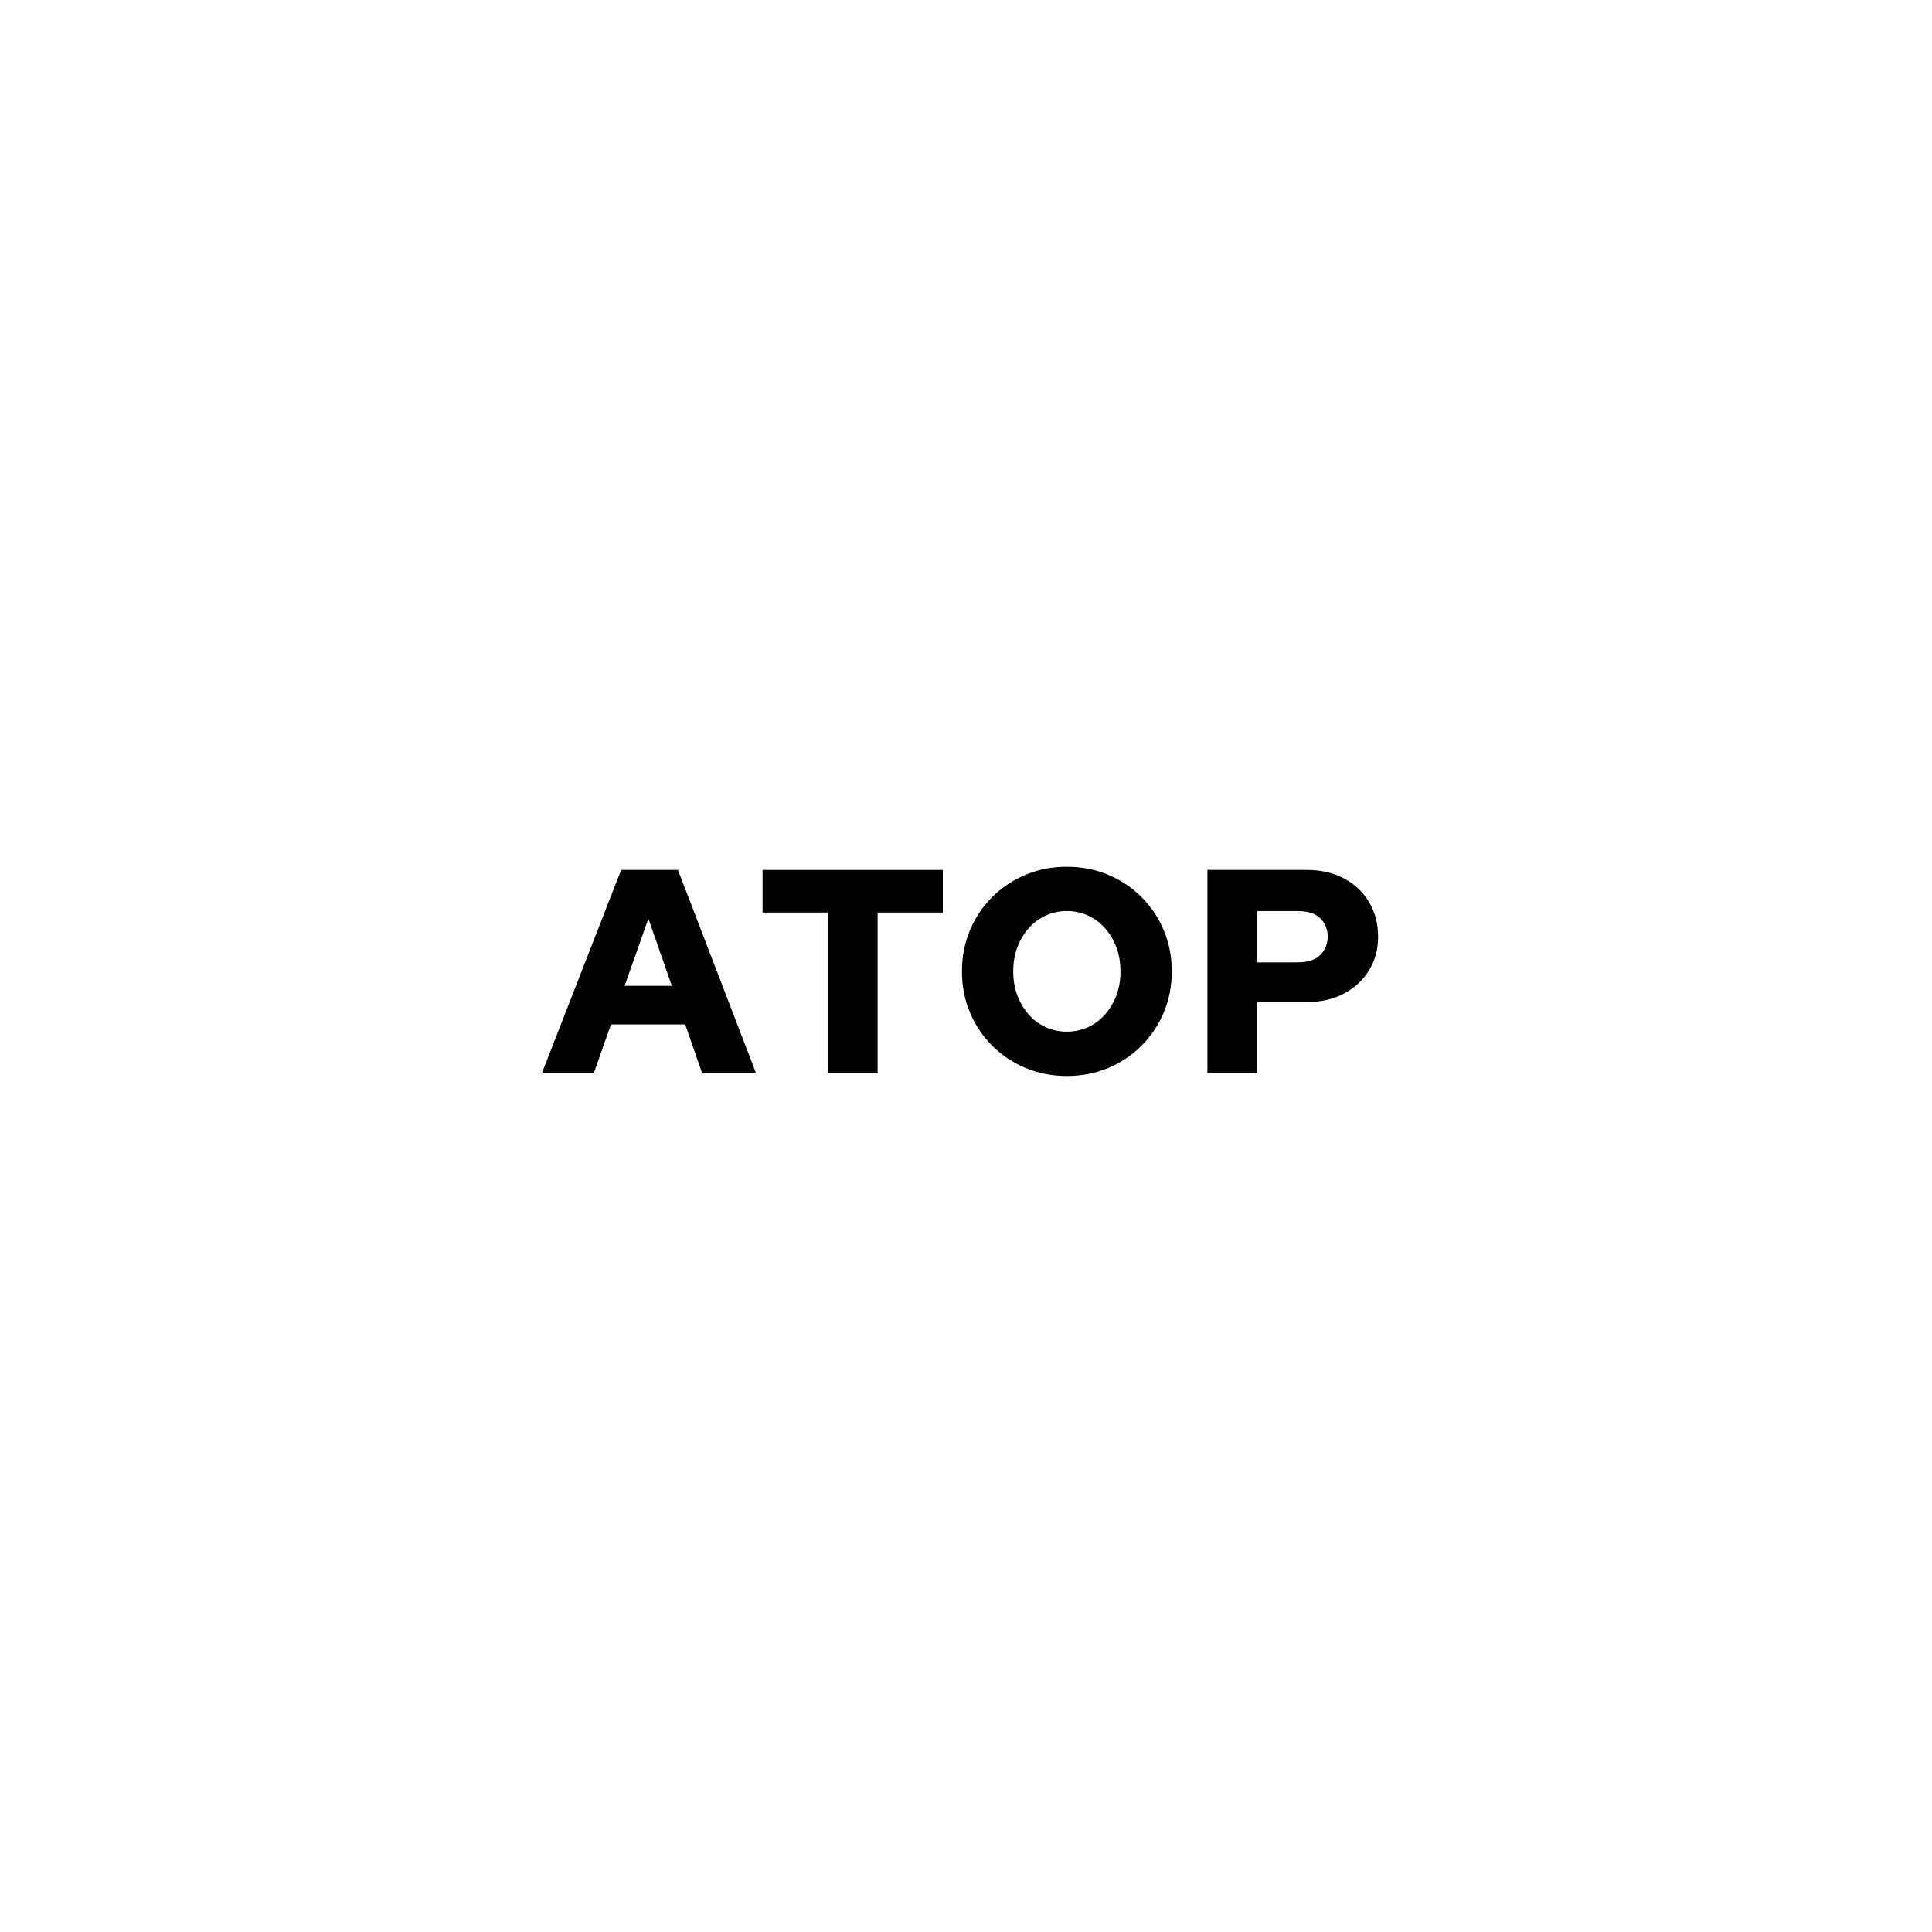 <?xml version="1.0" encoding="utf-8"?>
<!-- Generator: Adobe Illustrator 27.7.0, SVG Export Plug-In . SVG Version: 6.00 Build 0)  -->
<svg version="1.1" id="Layer_1" xmlns="http://www.w3.org/2000/svg" xmlns:xlink="http://www.w3.org/1999/xlink" x="0px" y="0px"
	 viewBox="0 0 1000 1000" style="enable-background:new 0 0 1000 1000;" xml:space="preserve">
<g>
	<g>
		<path d="M280.55,555.28l40.95-105h29.4l40.35,105h-27.9l-8.7-25.05h-38.4l-8.85,25.05H280.55z M323.3,510.28h24.45l-12.15-34.8
			L323.3,510.28z"/>
		<path d="M428.45,555.28v-82.95H394.7v-22.05H488v22.05h-33.75v82.95H428.45z"/>
		<path d="M552.2,556.93c-7.6,0-14.7-1.38-21.3-4.12c-6.6-2.75-12.38-6.6-17.33-11.55c-4.95-4.95-8.8-10.7-11.55-17.25
			c-2.75-6.55-4.12-13.62-4.12-21.22c0-7.6,1.37-14.67,4.12-21.23c2.75-6.55,6.6-12.3,11.55-17.25c4.95-4.95,10.73-8.8,17.33-11.55
			c6.6-2.75,13.7-4.12,21.3-4.12c7.6,0,14.7,1.38,21.3,4.12c6.6,2.75,12.38,6.6,17.33,11.55c4.95,4.95,8.8,10.7,11.55,17.25
			c2.75,6.55,4.12,13.63,4.12,21.23c0,7.6-1.38,14.68-4.12,21.22c-2.75,6.55-6.6,12.3-11.55,17.25c-4.95,4.95-10.72,8.8-17.33,11.55
			C566.9,555.55,559.8,556.93,552.2,556.93z M552.2,533.98c3.9,0,7.55-0.77,10.95-2.33c3.4-1.55,6.35-3.75,8.85-6.6
			c2.5-2.85,4.45-6.15,5.85-9.9c1.4-3.75,2.1-7.88,2.1-12.38s-0.7-8.62-2.1-12.38c-1.4-3.75-3.35-7.05-5.85-9.9
			c-2.5-2.85-5.45-5.05-8.85-6.6c-3.4-1.55-7.05-2.33-10.95-2.33c-3.9,0-7.55,0.78-10.95,2.33c-3.4,1.55-6.35,3.75-8.85,6.6
			c-2.5,2.85-4.45,6.15-5.85,9.9c-1.4,3.75-2.1,7.88-2.1,12.38s0.7,8.62,2.1,12.38c1.4,3.75,3.35,7.05,5.85,9.9
			c2.5,2.85,5.45,5.05,8.85,6.6C544.65,533.2,548.3,533.98,552.2,533.98z"/>
		<path d="M624.95,555.28v-105h51.3c7.5,0,14.03,1.5,19.58,4.5s9.85,7.1,12.9,12.3c3.05,5.2,4.58,11.15,4.58,17.85
			c0,6.3-1.53,12-4.58,17.1c-3.05,5.1-7.35,9.15-12.9,12.15s-12.08,4.5-19.58,4.5h-25.5v36.6H624.95z M650.75,498.13h20.85
			c5.3,0,9.23-1.27,11.78-3.83c2.55-2.55,3.83-5.72,3.83-9.52c0-3.8-1.28-6.95-3.83-9.45c-2.55-2.5-6.43-3.75-11.62-3.75h-21V498.13
			z"/>
	</g>
</g>
</svg>
